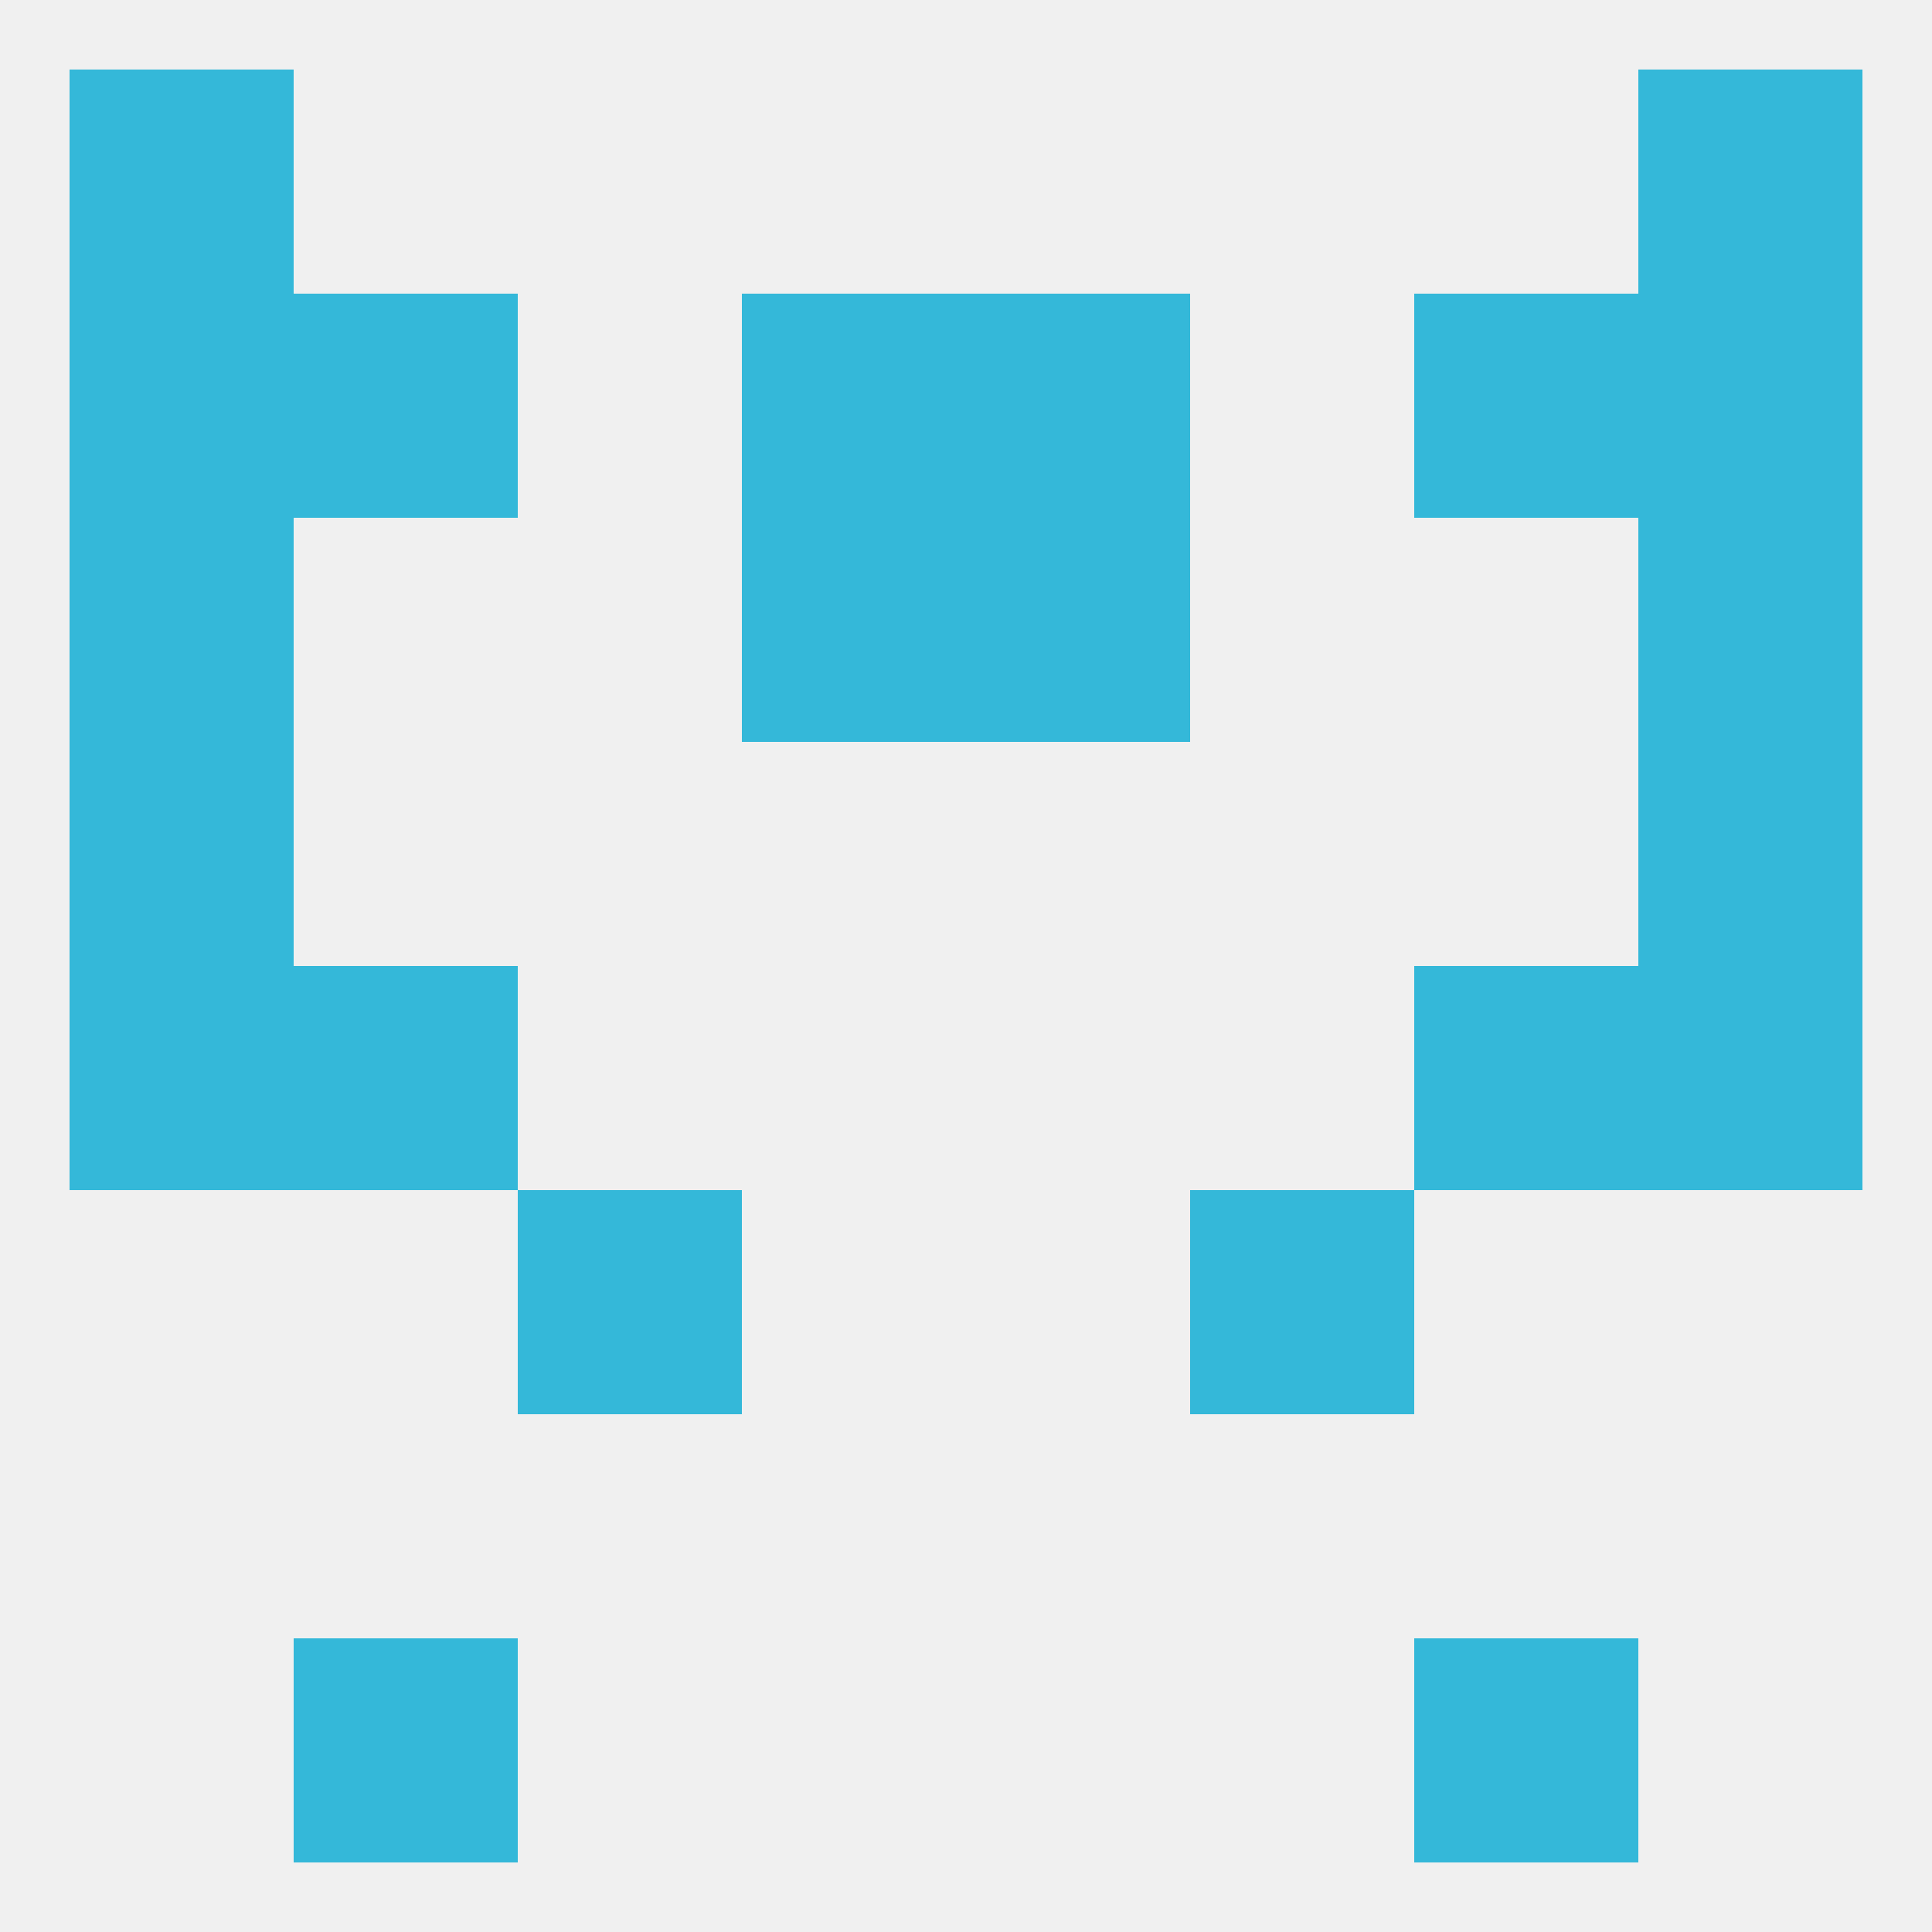 
<!--   <?xml version="1.0"?> -->
<svg version="1.1" baseprofile="full" xmlns="http://www.w3.org/2000/svg" xmlns:xlink="http://www.w3.org/1999/xlink" xmlns:ev="http://www.w3.org/2001/xml-events" width="250" height="250" viewBox="0 0 250 250" >
	<rect width="100%" height="100%" fill="rgba(240,240,240,255)"/>

	<rect x="212" y="125" width="29" height="29" fill="rgba(52,184,217,255)"/>
	<rect x="38" y="125" width="29" height="29" fill="rgba(52,184,217,255)"/>
	<rect x="183" y="125" width="29" height="29" fill="rgba(52,184,217,255)"/>
	<rect x="9" y="125" width="29" height="29" fill="rgba(52,184,217,255)"/>
	<rect x="9" y="67" width="29" height="29" fill="rgba(52,184,217,255)"/>
	<rect x="212" y="67" width="29" height="29" fill="rgba(52,184,217,255)"/>
	<rect x="96" y="67" width="29" height="29" fill="rgba(52,184,217,255)"/>
	<rect x="125" y="67" width="29" height="29" fill="rgba(52,184,217,255)"/>
	<rect x="38" y="38" width="29" height="29" fill="rgba(52,184,217,255)"/>
	<rect x="183" y="38" width="29" height="29" fill="rgba(52,184,217,255)"/>
	<rect x="9" y="38" width="29" height="29" fill="rgba(52,184,217,255)"/>
	<rect x="212" y="38" width="29" height="29" fill="rgba(52,184,217,255)"/>
	<rect x="96" y="38" width="29" height="29" fill="rgba(52,184,217,255)"/>
	<rect x="125" y="38" width="29" height="29" fill="rgba(52,184,217,255)"/>
	<rect x="212" y="9" width="29" height="29" fill="rgba(52,184,217,255)"/>
	<rect x="9" y="9" width="29" height="29" fill="rgba(52,184,217,255)"/>
	<rect x="38" y="212" width="29" height="29" fill="rgba(52,184,217,255)"/>
	<rect x="183" y="212" width="29" height="29" fill="rgba(52,184,217,255)"/>
	<rect x="9" y="96" width="29" height="29" fill="rgba(52,184,217,255)"/>
	<rect x="212" y="96" width="29" height="29" fill="rgba(52,184,217,255)"/>
	<rect x="67" y="154" width="29" height="29" fill="rgba(52,184,217,255)"/>
	<rect x="154" y="154" width="29" height="29" fill="rgba(52,184,217,255)"/>
</svg>